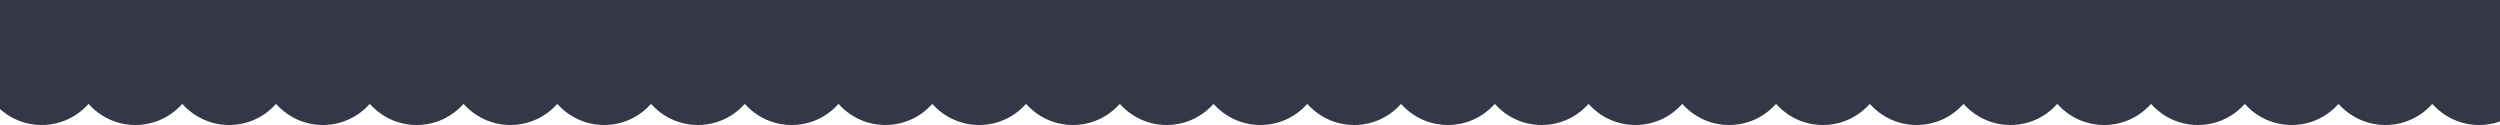 <?xml version="1.0" encoding="UTF-8"?> <svg xmlns="http://www.w3.org/2000/svg" width="1200" height="60" viewBox="0 0 1200 60" fill="none"><path d="M1200 1.709C1211.65 5.828 1220 16.938 1220 30C1220 46.569 1206.57 60 1190 60C1181.12 60 1173.13 56.137 1167.64 50H1167.36C1161.87 56.137 1153.88 60 1145 60C1136.12 60 1128.13 56.137 1122.64 50H1122.36C1116.87 56.137 1108.88 60 1100 60C1091.12 60 1083.13 56.137 1077.64 50H1077.36C1071.87 56.137 1063.88 60 1055 60C1046.12 60 1038.13 56.137 1032.64 50H1032.36C1026.87 56.137 1018.88 60 1010 60C1001.12 60 993.135 56.137 987.642 50H987.358C981.865 56.137 973.884 60 965 60C956.116 60 948.135 56.137 942.642 50H942.358C936.865 56.137 928.884 60 920 60C911.116 60 903.135 56.137 897.642 50H897.358C891.865 56.137 883.884 60 875 60C866.116 60 858.135 56.137 852.642 50H852.358C846.865 56.137 838.884 60 830 60C821.116 60 813.135 56.137 807.642 50H807.358C801.865 56.137 793.884 60 785 60C776.116 60 768.135 56.137 762.642 50H762.358C756.865 56.137 748.884 60 740 60C731.116 60 723.135 56.137 717.642 50H717.358C711.865 56.137 703.884 60 695 60C686.116 60 678.135 56.137 672.642 50H672.358C666.865 56.137 658.884 60 650 60C641.116 60 633.135 56.137 627.642 50H627.358C621.865 56.137 613.884 60 605 60C596.116 60 588.135 56.137 582.642 50H582.358C576.865 56.137 568.884 60 560 60C551.116 60 543.135 56.137 537.642 50H537.358C531.865 56.137 523.884 60 515 60C506.116 60 498.135 56.137 492.642 50H492.358C486.865 56.137 478.884 60 470 60C461.116 60 453.135 56.137 447.642 50H447.358C441.865 56.137 433.884 60 425 60C416.116 60 408.135 56.137 402.642 50H402.358C396.865 56.137 388.884 60 380 60C371.116 60 363.135 56.137 357.642 50H357.358C351.865 56.137 343.884 60 335 60C326.116 60 318.135 56.137 312.642 50H312.358C306.865 56.137 298.884 60 290 60C281.116 60 273.135 56.137 267.642 50H267.358C261.865 56.137 253.884 60 245 60C236.116 60 228.135 56.137 222.642 50H222.358C216.865 56.137 208.884 60 200 60C191.116 60 183.135 56.137 177.642 50H177.358C171.865 56.137 163.884 60 155 60C146.116 60 138.135 56.137 132.642 50H132.358C126.865 56.137 118.884 60 110 60C101.116 60 93.135 56.137 87.642 50H87.358C81.865 56.137 73.884 60 65 60C56.116 60 48.135 56.137 42.642 50H42.358C36.865 56.137 28.884 60 20 60C3.431 60 -10 46.569 -10 30C-10 21.115 -6.137 13.134 0 7.641V0H1200V1.709Z" fill="#333746"></path></svg> 